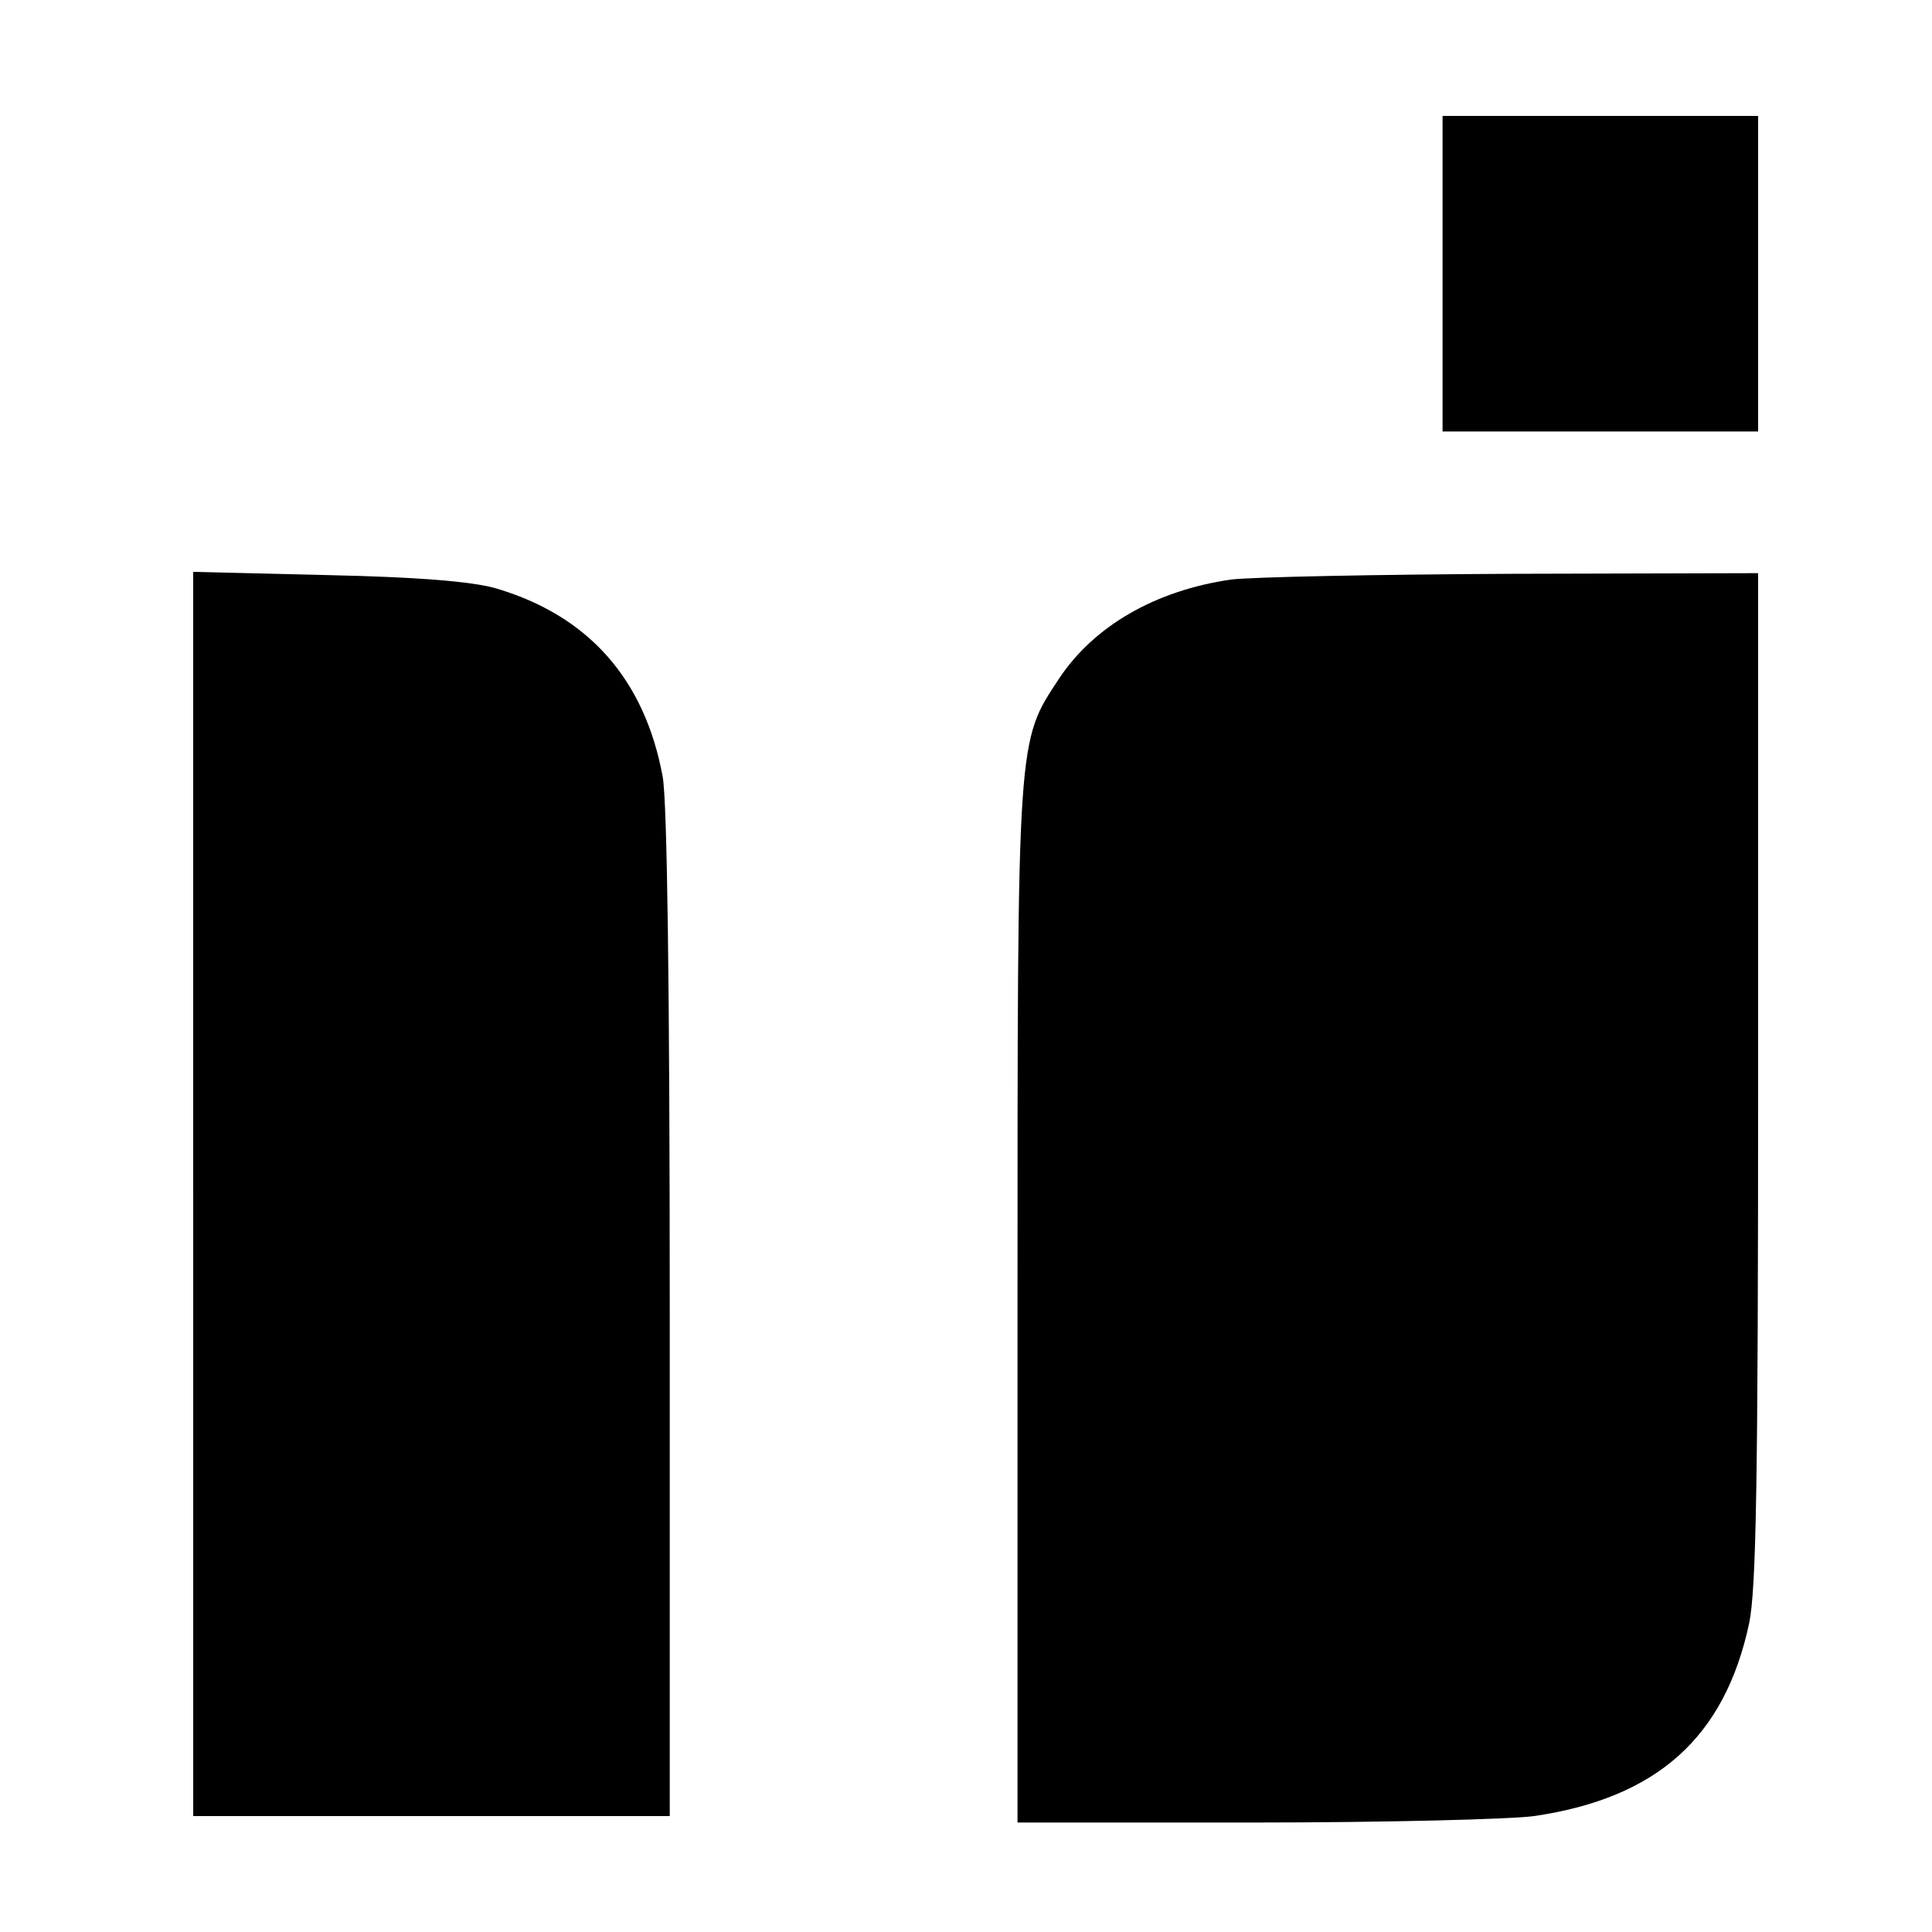 <?xml version="1.0" standalone="no"?>
<!DOCTYPE svg PUBLIC "-//W3C//DTD SVG 20010904//EN"
 "http://www.w3.org/TR/2001/REC-SVG-20010904/DTD/svg10.dtd">
<svg version="1.0" xmlns="http://www.w3.org/2000/svg"
 width="300pt" height="300pt" viewBox="0 0 300 300"
 preserveAspectRatio="xMidYMid meet">
<g transform="translate(0,300) scale(0.1,-0.1)"
fill="#000000" stroke="none">
<path d="M2240 2575 l0 -245 245 0 245 0 0 245 0 245 -245 0 -245 0 0 -245z"/>
<path d="M300 1146 l0 -966 370 0 370 0 0 778 c0 507 -4 798 -11 836 -28 152
-116 251 -261 293 -37 10 -118 17 -260 20 l-208 5 0 -966z"/>
<path d="M1911 2100 c-117 -17 -212 -72 -266 -153 -66 -100 -65 -84 -65 -974
l0 -803 368 0 c202 0 397 5 434 10 191 28 296 122 334 299 11 53 14 215 14
849 l0 782 -382 -1 c-211 -1 -407 -5 -437 -9z"/>
</g>
</svg>
